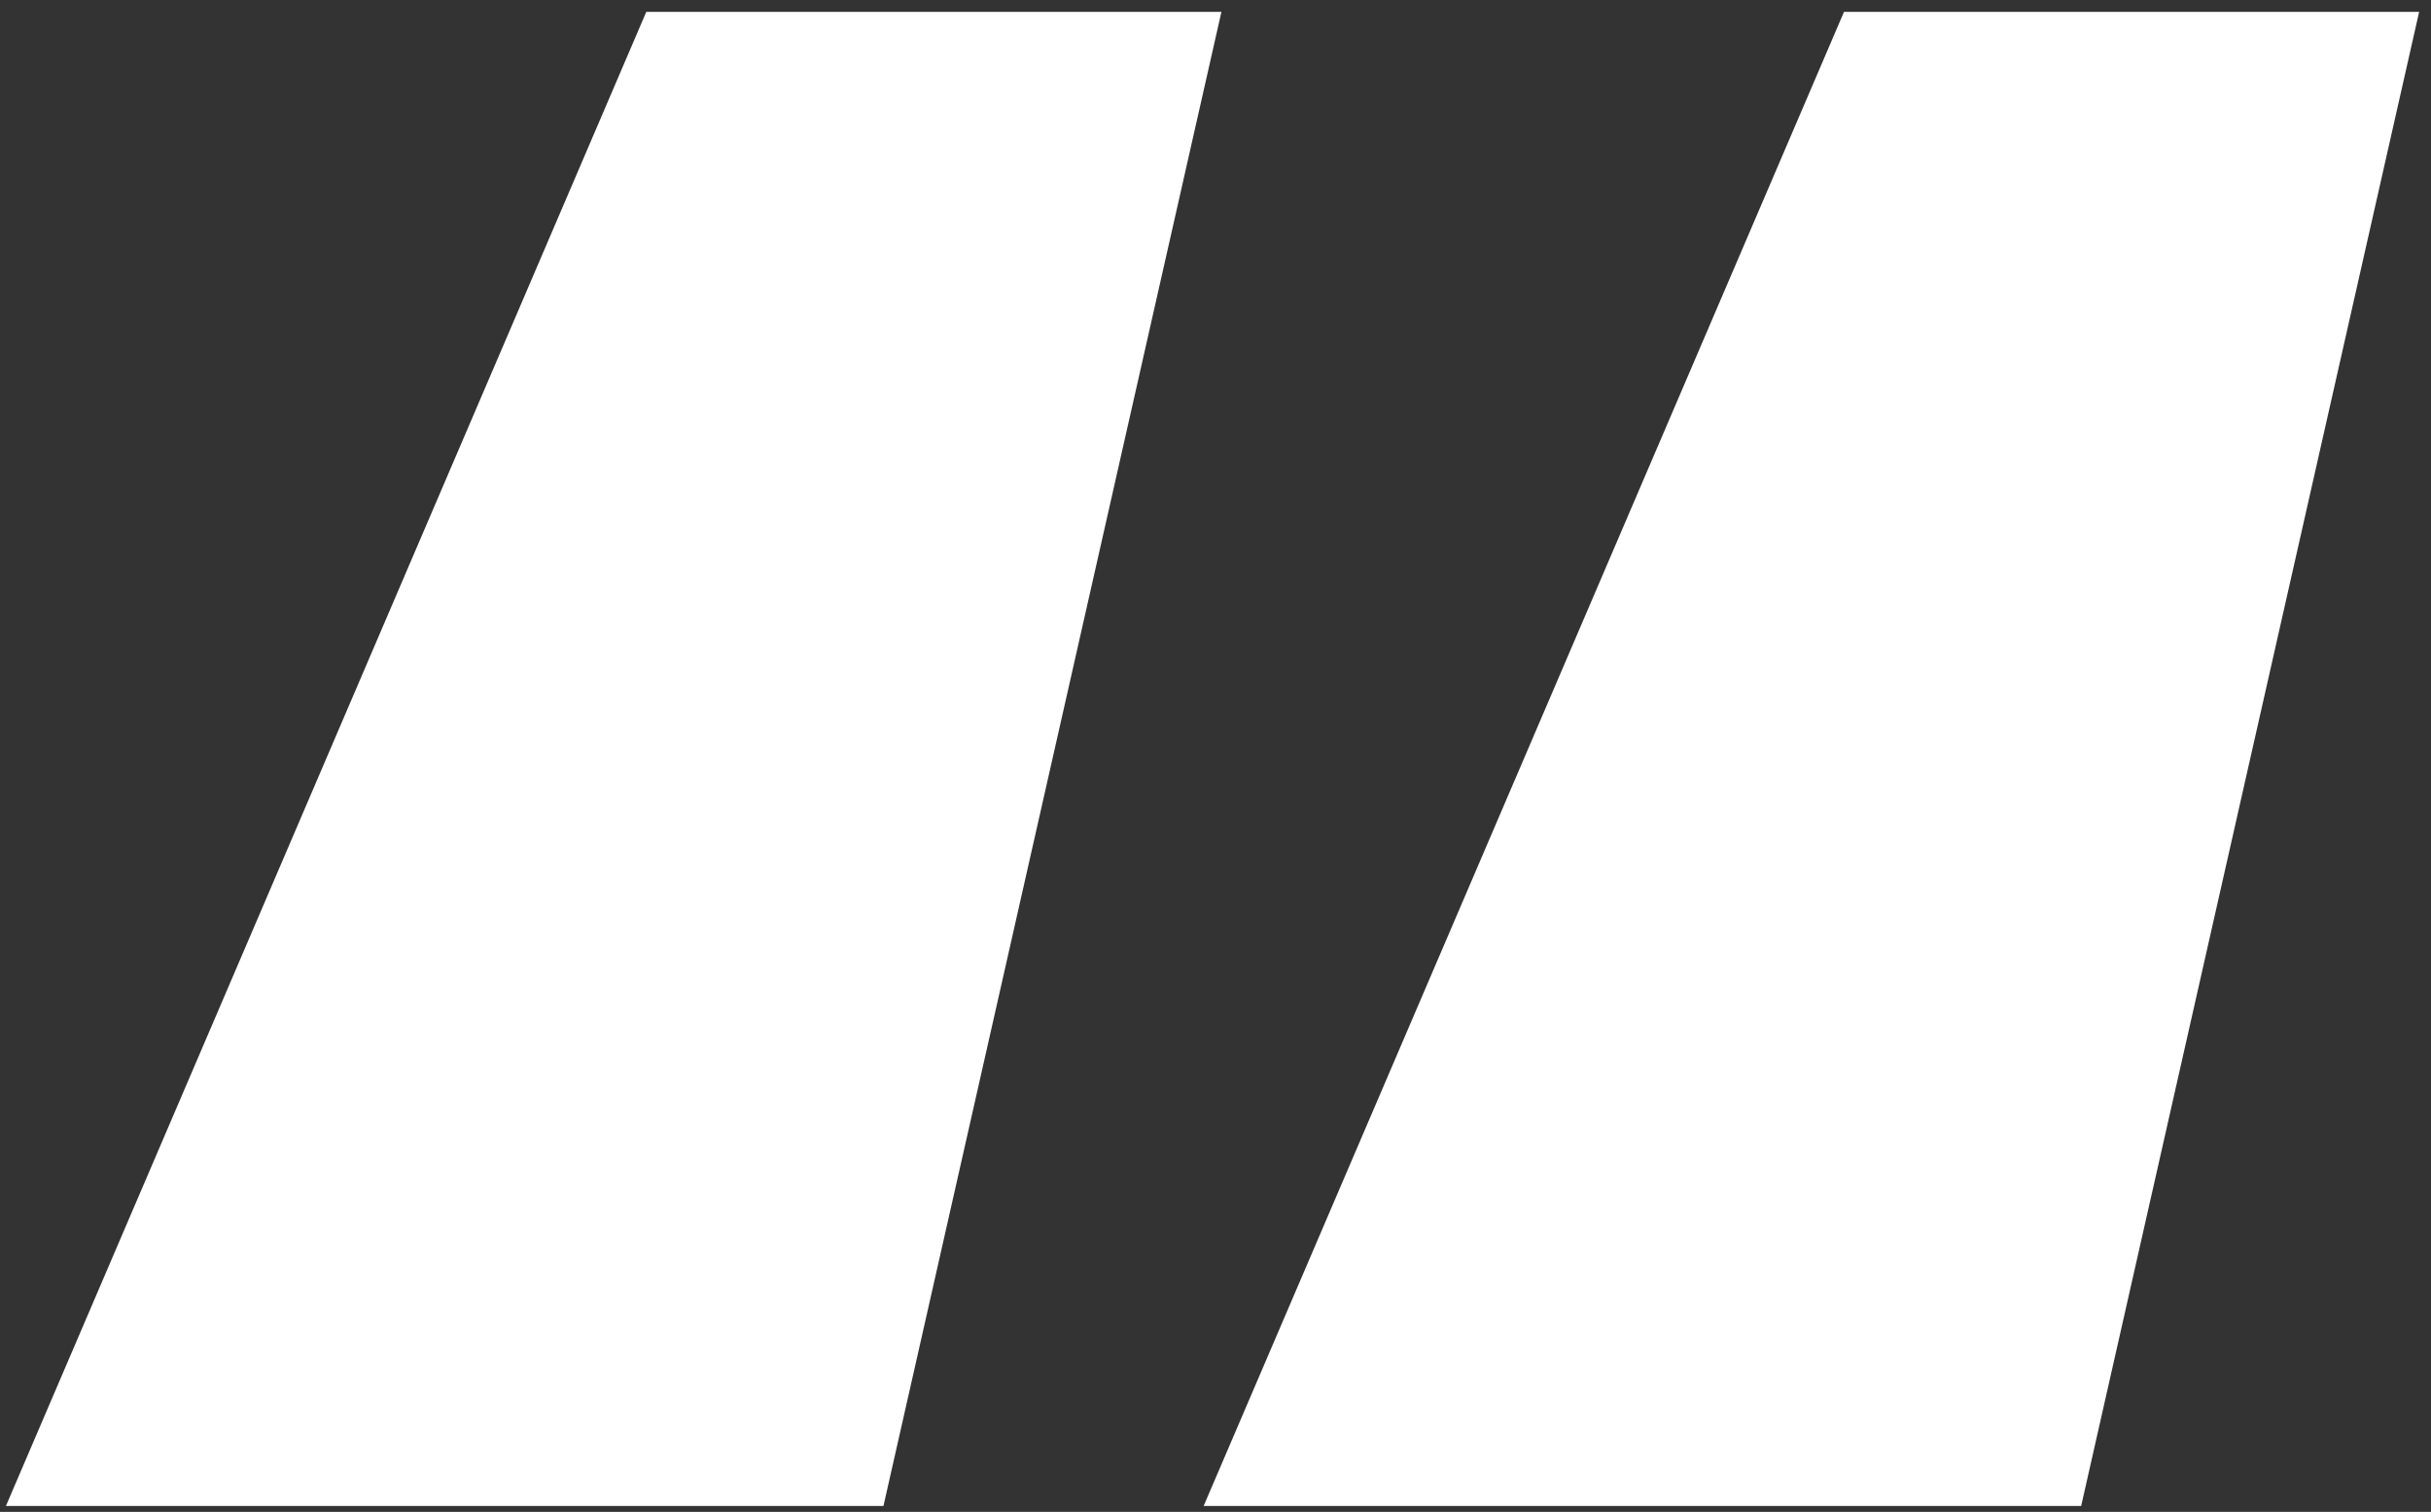 <svg width="82" height="51" viewBox="0 0 82 51" fill="none" xmlns="http://www.w3.org/2000/svg">
<rect x="0" y="0" width="82" height="51" fill="#333333" stroke="none"/>
<path d="M29.8 50.8H0.2L21.8 0.4H41.2L29.8 50.8ZM70.2 50.8H40.6L62.2 0.4H81.6L70.2 50.8Z" fill="white"/>
</svg>
